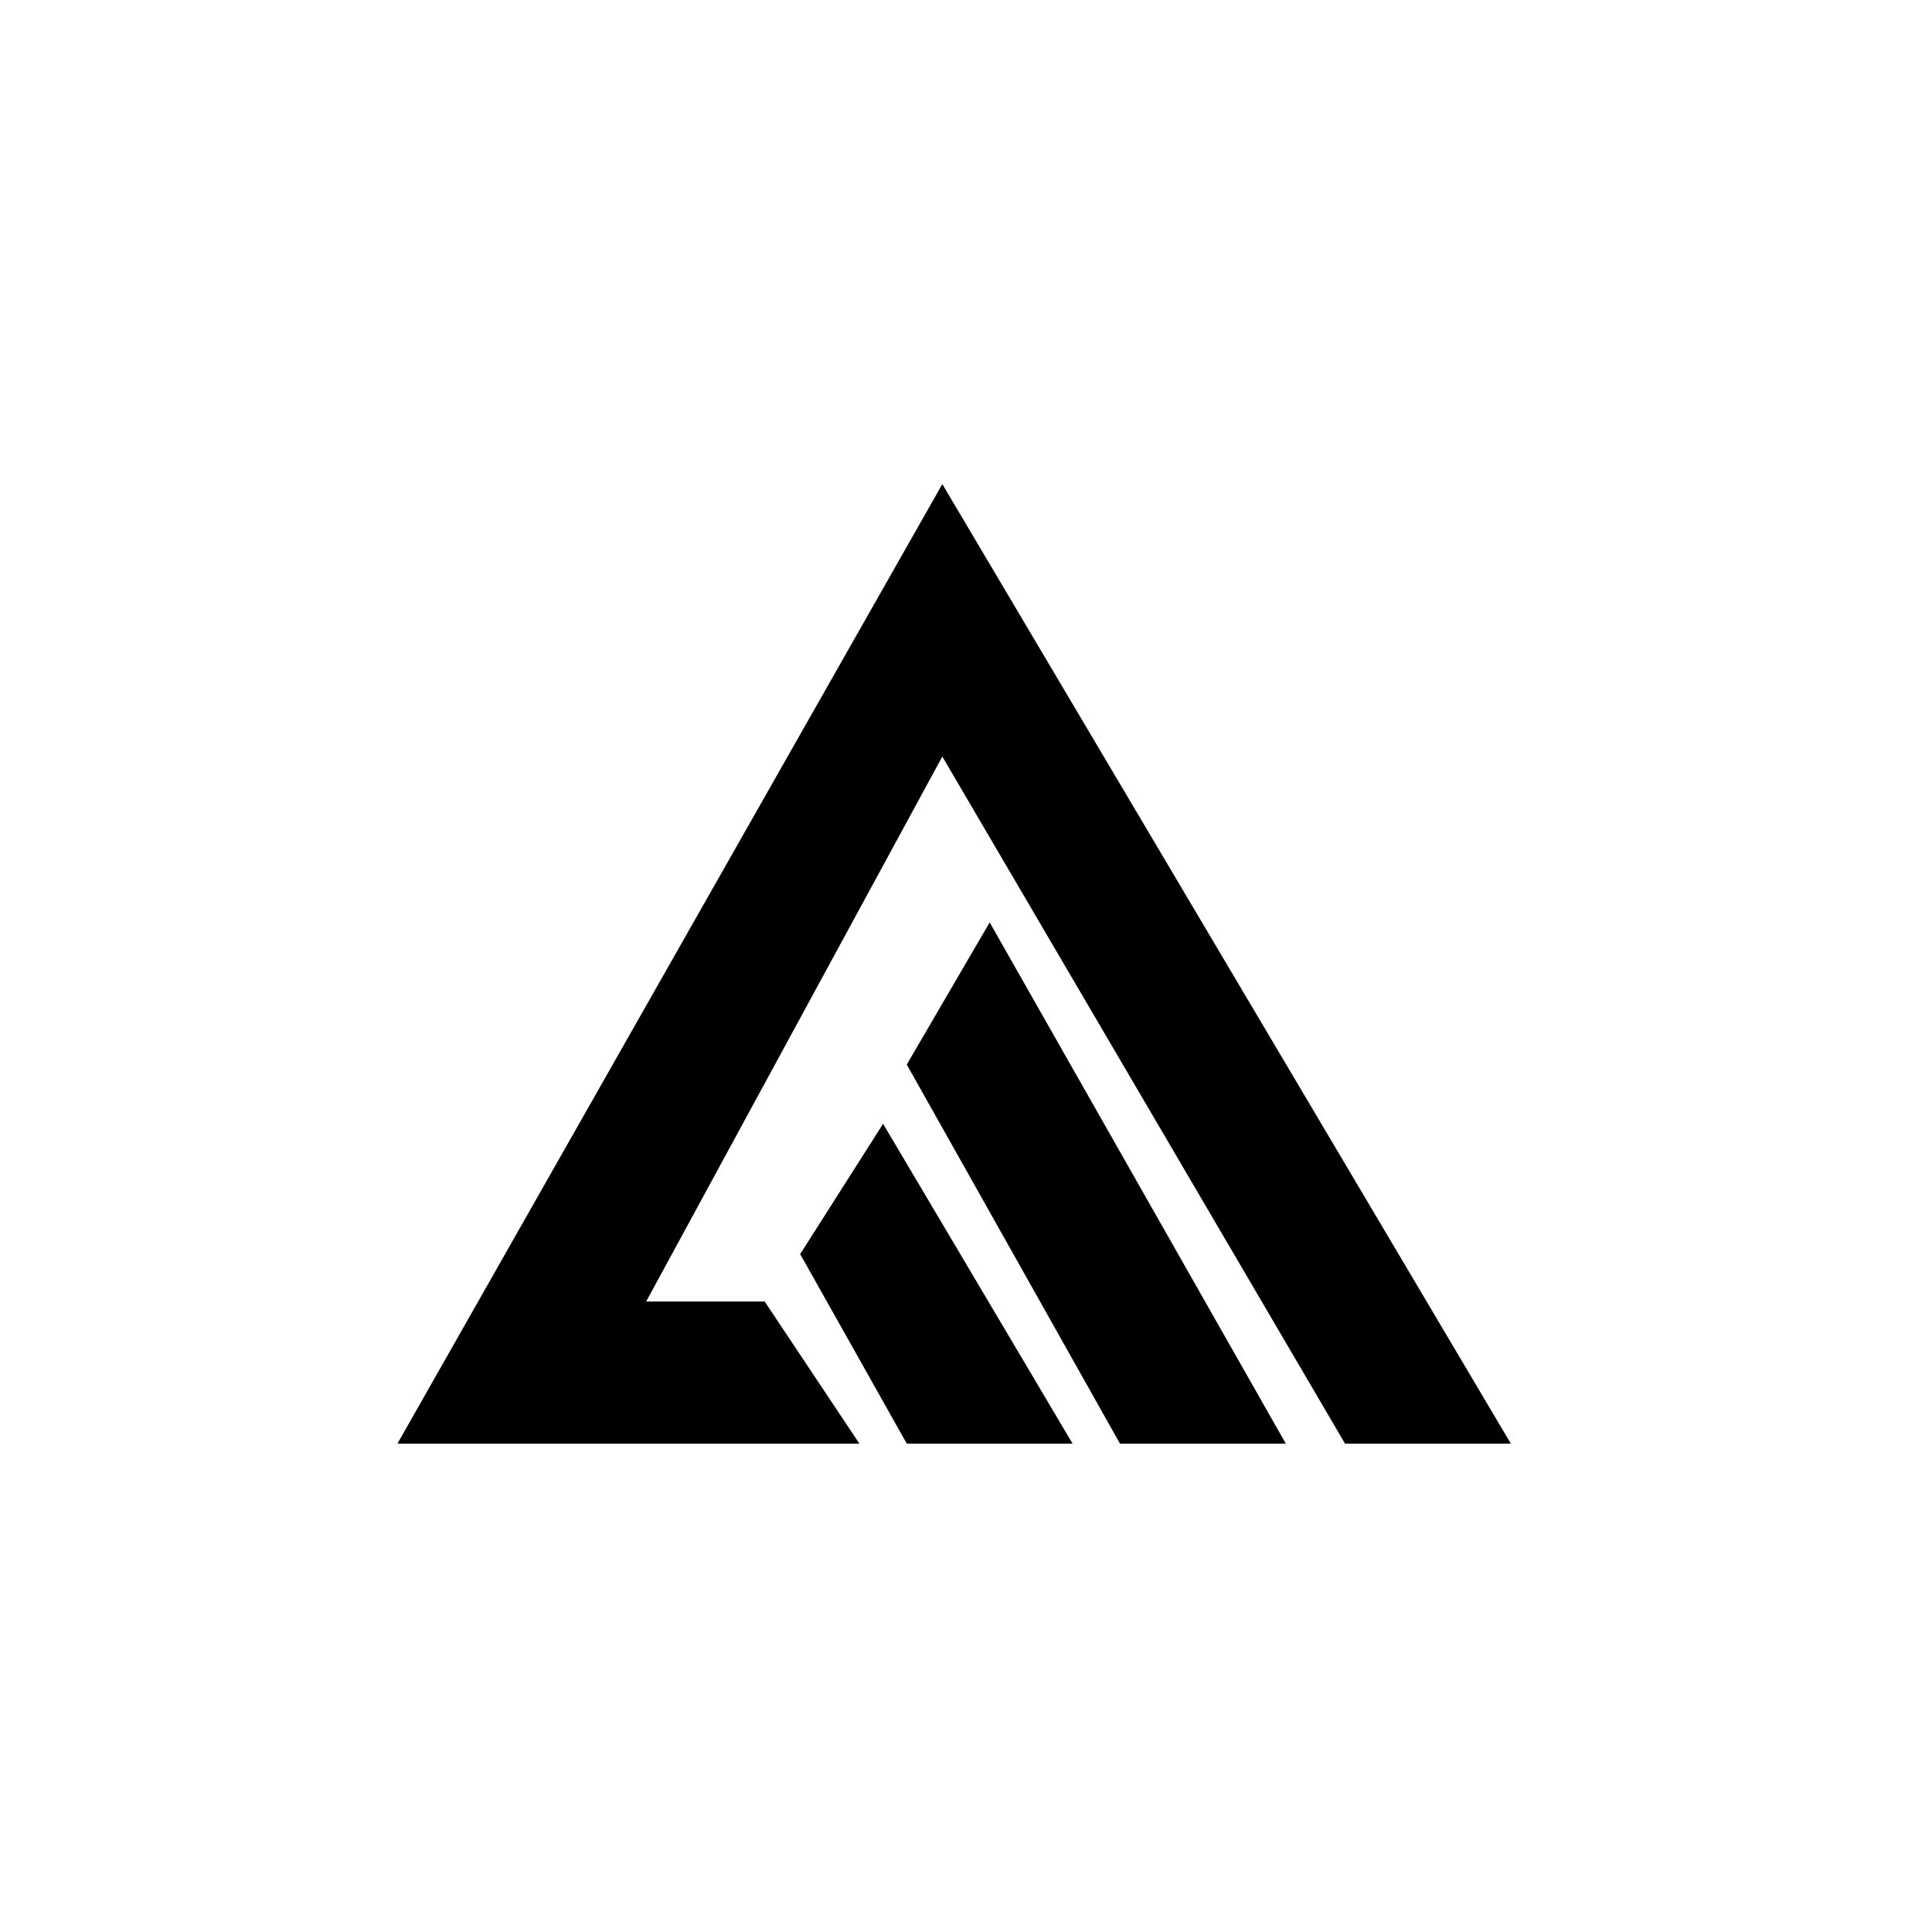 <svg width="82" height="81" viewBox="0 0 82 81" fill="none" xmlns="http://www.w3.org/2000/svg">
<path d="M38.486 45.179L47.535 61.266H54.574L42.005 39.146L38.486 45.179Z" fill="black"/>
<path d="M39.995 20.545L16.869 61.266H36.475L32.454 55.233H27.426L39.995 32.108L57.087 61.266H64.125L39.995 20.545Z" fill="black"/>
<path d="M33.962 53.222L38.486 61.266H45.524L37.481 47.693L33.962 53.222Z" fill="black"/>
</svg>
